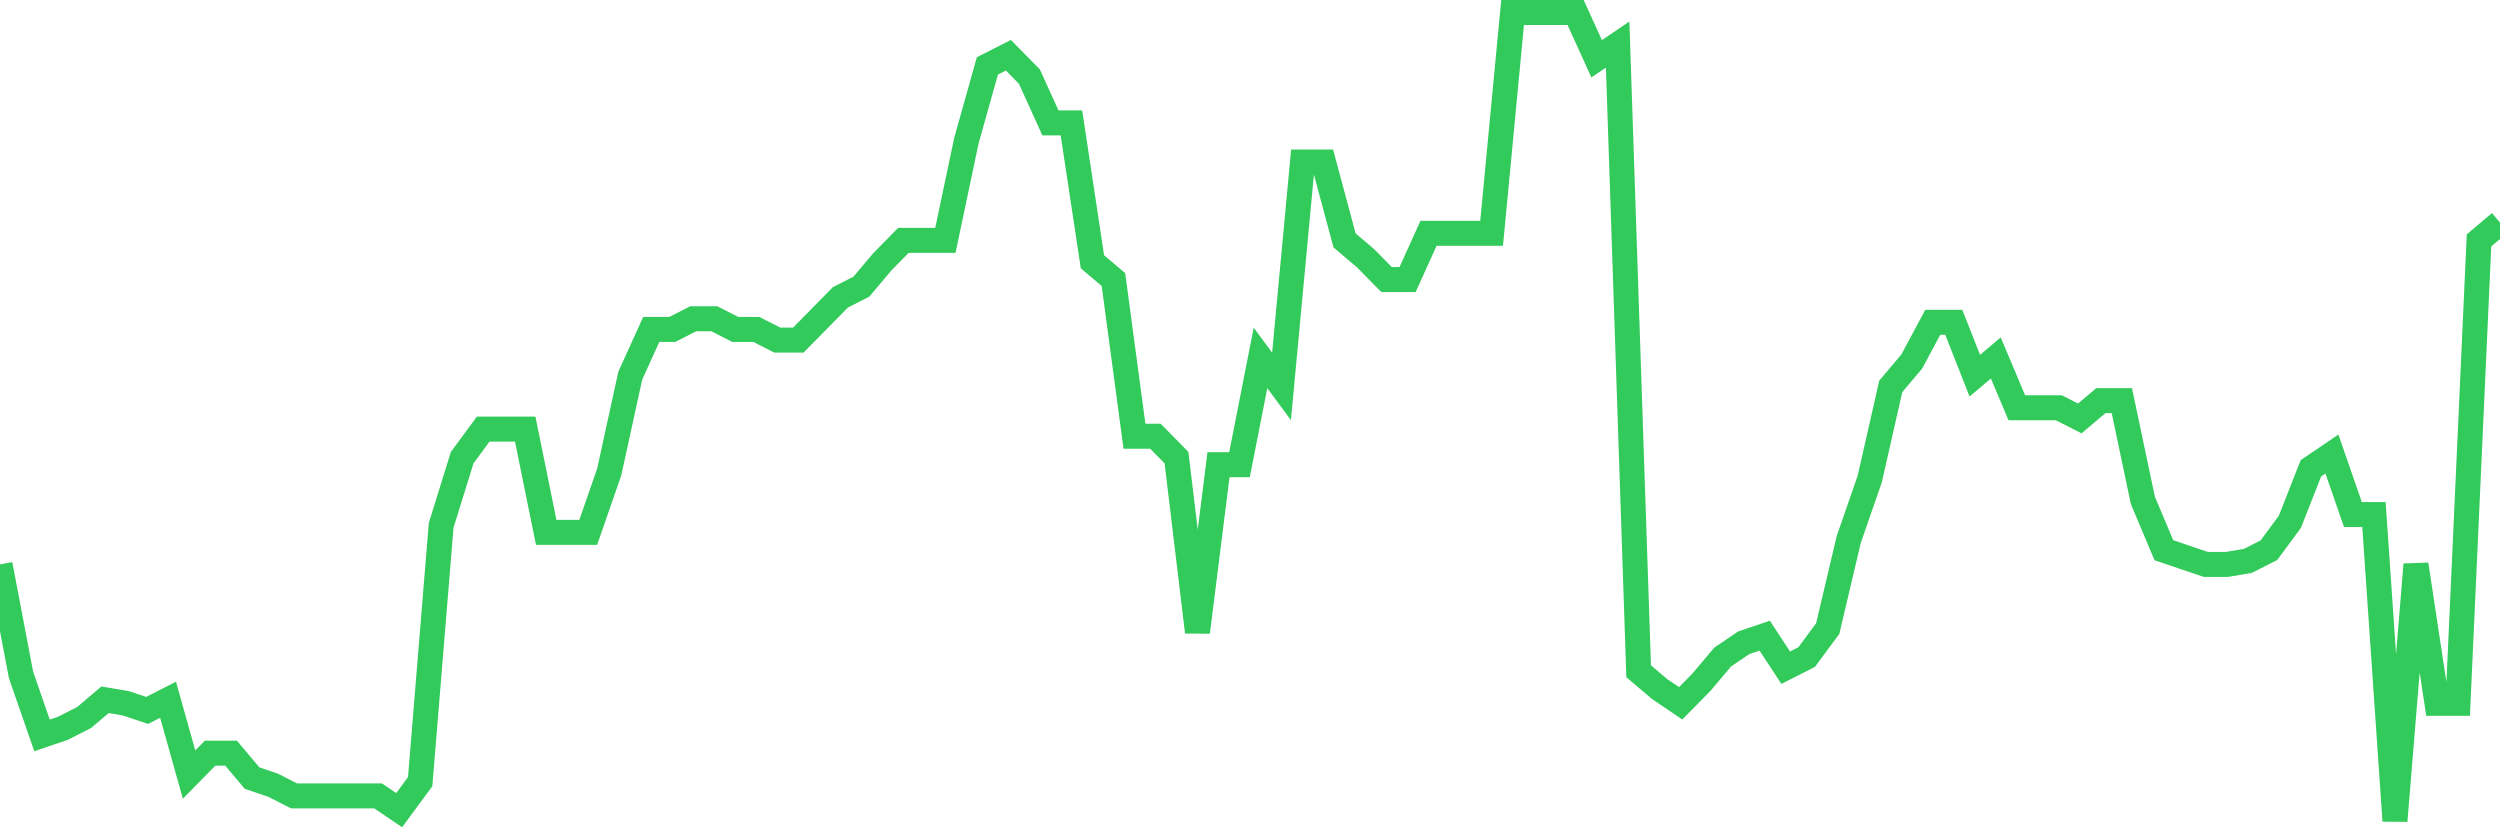 <svg
  xmlns="http://www.w3.org/2000/svg"
  xmlns:xlink="http://www.w3.org/1999/xlink"
  width="120"
  height="40"
  viewBox="0 0 120 40"
  preserveAspectRatio="none"
>
  <polyline
    points="0,27.093 1.008,32.392 2.017,35.298 3.025,34.956 4.034,34.443 5.042,33.589 6.05,33.759 7.059,34.101 8.067,33.589 9.076,37.178 10.084,36.152 11.092,36.152 12.101,37.349 13.109,37.691 14.118,38.204 15.126,38.204 16.134,38.204 17.143,38.204 18.151,38.204 19.16,38.887 20.168,37.52 21.176,25.213 22.185,21.966 23.193,20.598 24.202,20.598 25.21,20.598 26.218,25.555 27.227,25.555 28.235,25.555 29.244,22.649 30.252,18.034 31.261,15.812 32.269,15.812 33.277,15.3 34.286,15.3 35.294,15.812 36.303,15.812 37.311,16.325 38.319,16.325 39.328,15.3 40.336,14.274 41.345,13.761 42.353,12.565 43.361,11.539 44.37,11.539 45.378,11.539 46.387,6.753 47.395,3.164 48.403,2.651 49.412,3.677 50.42,5.899 51.429,5.899 52.437,12.565 53.445,13.419 54.454,20.94 55.462,20.94 56.471,21.966 57.479,30.341 58.487,22.307 59.496,22.307 60.504,17.18 61.513,18.547 62.521,7.779 63.529,7.779 64.538,11.539 65.546,12.394 66.555,13.419 67.563,13.419 68.571,11.197 69.58,11.197 70.588,11.197 71.597,11.197 72.605,0.6 73.613,0.6 74.622,0.6 75.63,0.6 76.639,2.822 77.647,2.138 78.655,32.221 79.664,33.076 80.672,33.759 81.681,32.734 82.689,31.537 83.697,30.854 84.706,30.512 85.714,32.05 86.723,31.537 87.731,30.17 88.739,25.897 89.748,22.991 90.756,18.547 91.765,17.351 92.773,15.47 93.782,15.47 94.79,18.034 95.798,17.18 96.807,19.573 97.815,19.573 98.824,19.573 99.832,20.085 100.84,19.231 101.849,19.231 102.857,24.017 103.866,26.41 104.874,26.752 105.882,27.093 106.891,27.093 107.899,26.922 108.908,26.41 109.916,25.042 110.924,22.478 111.933,21.795 112.941,24.7 113.95,24.7 114.958,39.4 115.966,27.093 116.975,33.759 117.983,33.759 118.992,11.539 120,10.685"
    fill="none"
    stroke="#32ca5b"
    stroke-width="1.2"
  >
  </polyline>
</svg>